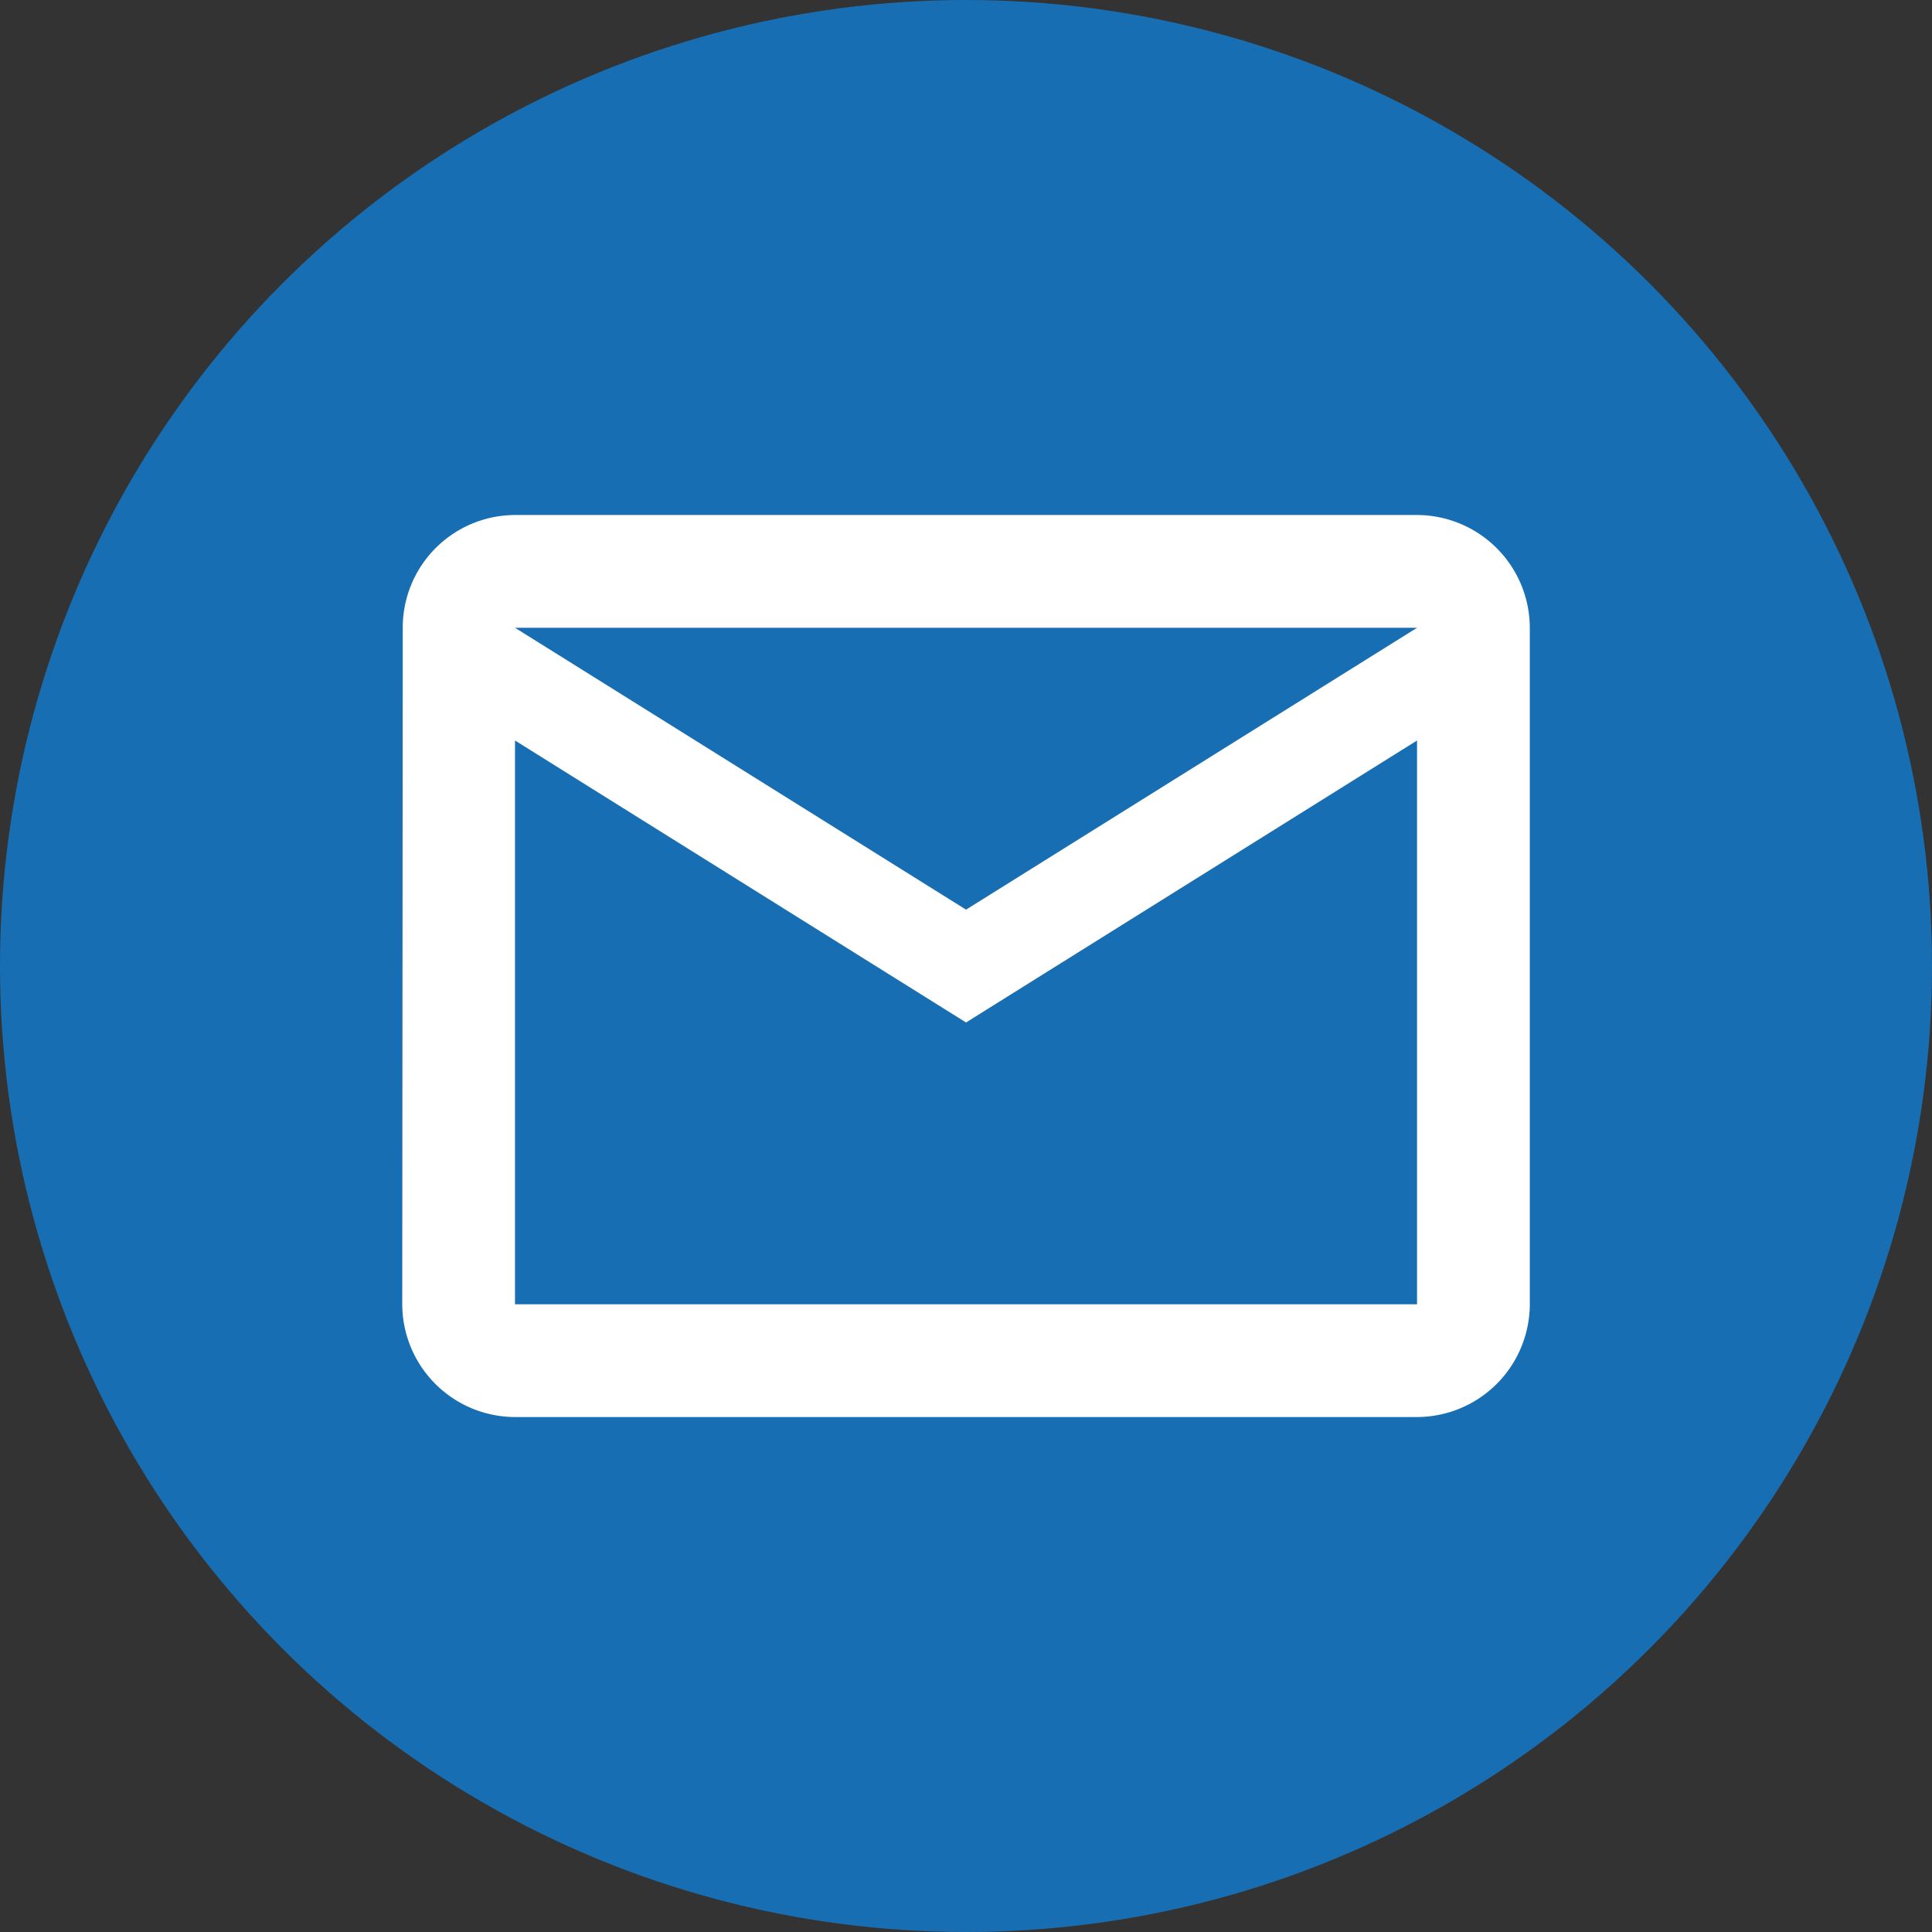 <svg xmlns="http://www.w3.org/2000/svg" width="74" height="74" viewBox="0 0 74 74">
  <rect x="0" y="0" width="74" height="74" fill="#333333" stroke="none"/>
  <g id="グループ_131" data-name="グループ 131" transform="translate(-415.023 -1111.023)">
    <circle id="楕円形_6" data-name="楕円形 6" cx="37" cy="37" r="37" transform="translate(415.023 1111.023)" fill="#186eb2"/>
    <path id="Icon_material-mail-outline" data-name="Icon material-mail-outline" d="M41.869,6H7.319a4.313,4.313,0,0,0-4.3,4.319L3,36.231A4.331,4.331,0,0,0,7.319,40.55h34.55a4.331,4.331,0,0,0,4.319-4.319V10.319A4.331,4.331,0,0,0,41.869,6Zm0,30.231H7.319V14.637l17.275,10.8,17.275-10.8ZM24.594,21.116,7.319,10.319h34.55Z" transform="translate(427.43 1124.749)" fill="#fff"/>
  </g>
</svg>
